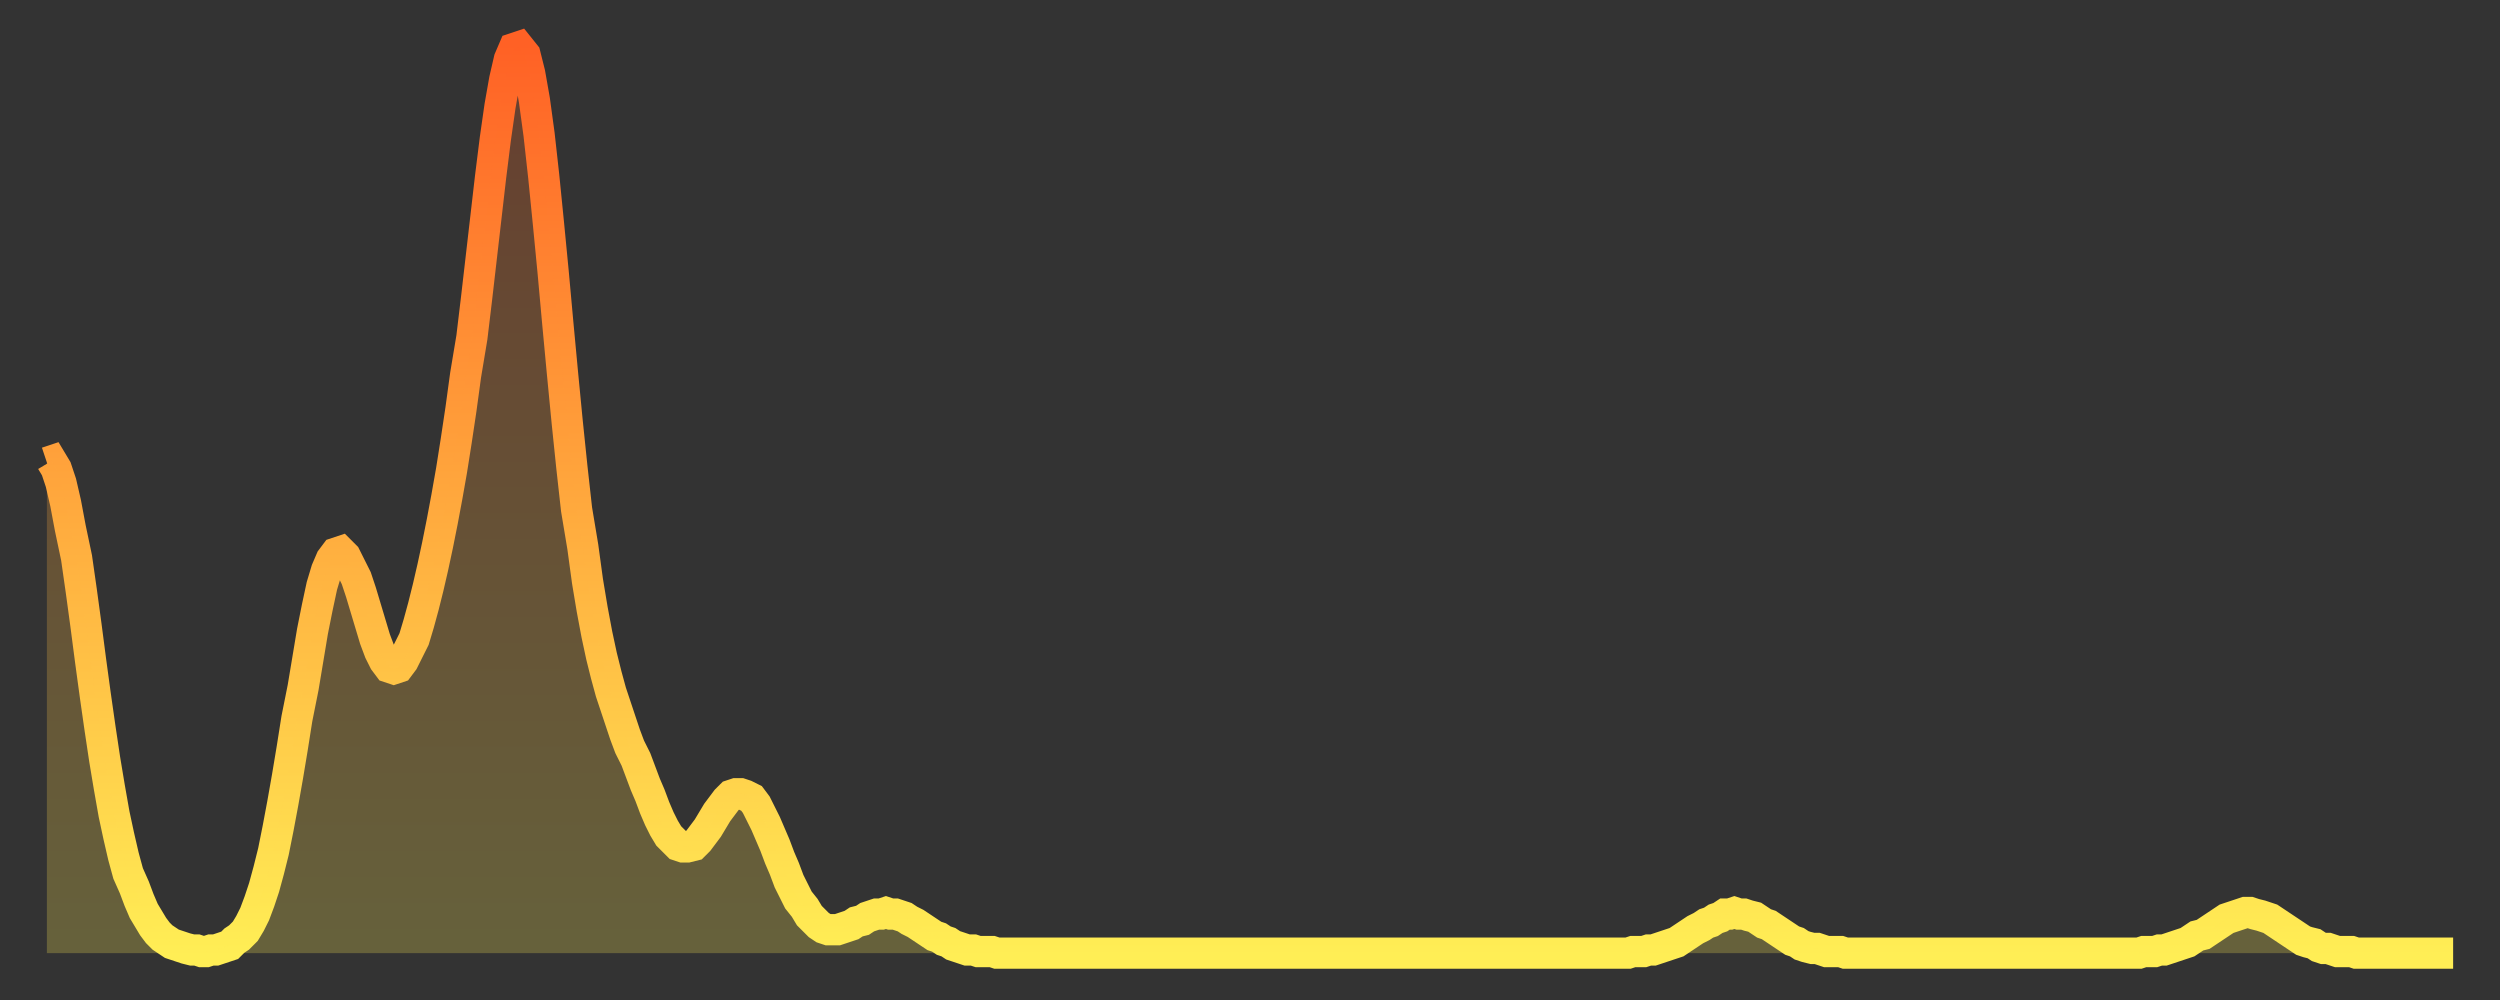 <?xml version="1.0" encoding="utf-8" ?>
<svg baseProfile="full" height="64" version="1.1" width="160" xmlns="http://www.w3.org/2000/svg" xmlns:ev="http://www.w3.org/2001/xml-events" xmlns:xlink="http://www.w3.org/1999/xlink"><rect width="100%" height="100%" fill="#333333" stroke="none"/><defs><linearGradient id="id493278" x1="0" x2="0" y1="0" y2="1"><stop offset="0%" stop-color="#ff6125" /><stop offset="50%" stop-color="#ffa83d" /><stop offset="100%" stop-color="#ffee55" /></linearGradient></defs><g transform="translate(3,3)"><g><path d="M 0.0 26.6 L 0.3 26.5 0.6 27.0 0.9 27.9 1.2 29.2 1.5 30.8 1.9 32.7 2.2 34.8 2.5 37.0 2.8 39.3 3.1 41.5 3.4 43.6 3.7 45.6 4.0 47.4 4.3 49.1 4.6 50.5 4.9 51.8 5.2 52.9 5.6 53.8 5.9 54.6 6.2 55.3 6.5 55.8 6.8 56.3 7.1 56.7 7.4 57.0 7.7 57.2 8.0 57.4 8.3 57.5 8.6 57.6 8.9 57.7 9.3 57.8 9.6 57.8 9.9 57.9 10.2 57.9 10.5 57.8 10.8 57.8 11.1 57.7 11.4 57.6 11.7 57.5 12.0 57.2 12.3 57.0 12.7 56.6 13.0 56.1 13.3 55.5 13.6 54.7 13.9 53.8 14.2 52.7 14.5 51.5 14.8 50.0 15.1 48.4 15.4 46.7 15.7 44.9 16.0 43.0 16.4 41.0 16.7 39.2 17.0 37.4 17.3 35.9 17.6 34.5 17.9 33.5 18.2 32.8 18.5 32.4 18.8 32.3 19.1 32.6 19.4 33.2 19.8 34.0 20.1 34.9 20.4 35.9 20.7 36.9 21.0 37.9 21.3 38.7 21.6 39.3 21.9 39.7 22.2 39.8 22.5 39.7 22.8 39.3 23.1 38.7 23.5 37.9 23.8 36.9 24.1 35.8 24.4 34.6 24.7 33.3 25.0 31.9 25.3 30.4 25.6 28.8 25.9 27.1 26.2 25.2 26.5 23.2 26.8 21.0 27.2 18.6 27.5 16.1 27.8 13.5 28.1 10.9 28.4 8.3 28.7 5.9 29.0 3.8 29.3 2.1 29.6 0.8 29.9 0.1 30.2 0.0 30.6 0.5 30.9 1.7 31.2 3.4 31.5 5.6 31.8 8.3 32.1 11.3 32.4 14.4 32.7 17.7 33.0 20.9 33.3 24.0 33.6 26.9 33.9 29.6 34.3 32.0 34.6 34.2 34.9 36.0 35.2 37.6 35.5 39.0 35.8 40.2 36.1 41.3 36.4 42.2 36.7 43.1 37.0 44.0 37.3 44.8 37.7 45.6 38.0 46.4 38.3 47.2 38.6 47.9 38.9 48.7 39.2 49.4 39.5 50.0 39.8 50.5 40.1 50.8 40.4 51.1 40.7 51.2 41.0 51.2 41.4 51.1 41.7 50.8 42.0 50.4 42.3 50.0 42.6 49.5 42.9 49.0 43.2 48.6 43.5 48.2 43.8 47.9 44.1 47.8 44.4 47.8 44.7 47.9 45.1 48.1 45.4 48.5 45.7 49.1 46.0 49.7 46.3 50.4 46.6 51.1 46.9 51.9 47.2 52.6 47.5 53.4 47.8 54.0 48.1 54.6 48.5 55.1 48.8 55.6 49.1 55.9 49.4 56.2 49.7 56.4 50.0 56.5 50.3 56.5 50.6 56.5 50.9 56.4 51.2 56.3 51.5 56.2 51.8 56.0 52.2 55.9 52.5 55.7 52.8 55.6 53.1 55.5 53.4 55.5 53.7 55.4 54.0 55.5 54.3 55.5 54.6 55.6 54.9 55.7 55.2 55.9 55.6 56.1 55.9 56.3 56.2 56.5 56.5 56.7 56.8 56.9 57.1 57.0 57.4 57.2 57.7 57.3 58.0 57.5 58.3 57.6 58.6 57.7 58.9 57.8 59.3 57.8 59.6 57.9 59.9 57.9 60.2 57.9 60.5 57.9 60.8 58.0 61.1 58.0 61.4 58.0 61.7 58.0 62.0 58.0 62.3 58.0 62.6 58.0 63.0 58.0 63.3 58.0 63.6 58.0 63.9 58.0 64.2 58.0 64.5 58.0 64.8 58.0 65.1 58.0 65.4 58.0 65.7 58.0 66.0 58.0 66.4 58.0 66.7 58.0 67.0 58.0 67.3 58.0 67.6 58.0 67.9 58.0 68.2 58.0 68.5 58.0 68.8 58.0 69.1 58.0 69.4 58.0 69.7 58.0 70.1 58.0 70.4 58.0 70.7 58.0 71.0 58.0 71.3 58.0 71.6 58.0 71.9 58.0 72.2 58.0 72.5 58.0 72.8 58.0 73.1 58.0 73.5 58.0 73.8 58.0 74.1 58.0 74.4 58.0 74.7 58.0 75.0 58.0 75.3 58.0 75.6 58.0 75.9 58.0 76.2 58.0 76.5 58.0 76.8 58.0 77.2 58.0 77.5 58.0 77.8 58.0 78.1 58.0 78.4 58.0 78.7 58.0 79.0 58.0 79.3 58.0 79.6 58.0 79.9 58.0 80.2 58.0 80.5 58.0 80.9 58.0 81.2 58.0 81.5 58.0 81.8 58.0 82.1 58.0 82.4 58.0 82.7 58.0 83.0 58.0 83.3 58.0 83.6 58.0 83.9 58.0 84.3 58.0 84.6 58.0 84.9 58.0 85.2 58.0 85.5 58.0 85.8 58.0 86.1 58.0 86.4 58.0 86.7 58.0 87.0 58.0 87.3 58.0 87.6 58.0 88.0 58.0 88.3 58.0 88.6 58.0 88.9 58.0 89.2 58.0 89.5 58.0 89.8 58.0 90.1 58.0 90.4 58.0 90.7 58.0 91.0 58.0 91.4 58.0 91.7 58.0 92.0 58.0 92.3 58.0 92.6 58.0 92.9 58.0 93.2 58.0 93.5 58.0 93.8 58.0 94.1 58.0 94.4 58.0 94.7 58.0 95.1 58.0 95.4 58.0 95.7 58.0 96.0 58.0 96.3 58.0 96.6 58.0 96.9 58.0 97.2 58.0 97.5 58.0 97.8 58.0 98.1 58.0 98.4 58.0 98.8 58.0 99.1 58.0 99.4 58.0 99.7 58.0 100.0 58.0 100.3 58.0 100.6 58.0 100.9 58.0 101.2 58.0 101.5 57.9 101.8 57.9 102.2 57.9 102.5 57.8 102.8 57.8 103.1 57.7 103.4 57.6 103.7 57.5 104.0 57.4 104.3 57.3 104.6 57.1 104.9 56.9 105.2 56.7 105.5 56.5 105.9 56.3 106.2 56.1 106.5 56.0 106.8 55.8 107.1 55.7 107.4 55.5 107.7 55.5 108.0 55.4 108.3 55.5 108.6 55.5 108.9 55.6 109.3 55.7 109.6 55.9 109.9 56.1 110.2 56.2 110.5 56.4 110.8 56.6 111.1 56.8 111.4 57.0 111.7 57.2 112.0 57.3 112.3 57.5 112.6 57.6 113.0 57.7 113.3 57.7 113.6 57.8 113.9 57.9 114.2 57.9 114.5 57.9 114.8 57.9 115.1 58.0 115.4 58.0 115.7 58.0 116.0 58.0 116.3 58.0 116.7 58.0 117.0 58.0 117.3 58.0 117.6 58.0 117.9 58.0 118.2 58.0 118.5 58.0 118.8 58.0 119.1 58.0 119.4 58.0 119.7 58.0 120.1 58.0 120.4 58.0 120.7 58.0 121.0 58.0 121.3 58.0 121.6 58.0 121.9 58.0 122.2 58.0 122.5 58.0 122.8 58.0 123.1 58.0 123.4 58.0 123.8 58.0 124.1 58.0 124.4 58.0 124.7 58.0 125.0 58.0 125.3 58.0 125.6 58.0 125.9 58.0 126.2 58.0 126.5 58.0 126.8 58.0 127.2 58.0 127.5 58.0 127.8 58.0 128.1 58.0 128.4 58.0 128.7 58.0 129.0 58.0 129.3 58.0 129.6 58.0 129.9 58.0 130.2 58.0 130.5 58.0 130.9 58.0 131.2 58.0 131.5 58.0 131.8 58.0 132.1 58.0 132.4 58.0 132.7 58.0 133.0 58.0 133.3 58.0 133.6 58.0 133.9 58.0 134.2 57.9 134.6 57.9 134.9 57.9 135.2 57.8 135.5 57.8 135.8 57.7 136.1 57.6 136.4 57.5 136.7 57.4 137.0 57.3 137.3 57.1 137.6 56.9 138.0 56.8 138.3 56.6 138.6 56.4 138.9 56.2 139.2 56.0 139.5 55.8 139.8 55.7 140.1 55.6 140.4 55.5 140.7 55.4 141.0 55.4 141.3 55.5 141.7 55.6 142.0 55.7 142.3 55.8 142.6 56.0 142.9 56.2 143.2 56.4 143.5 56.6 143.8 56.8 144.1 57.0 144.4 57.2 144.7 57.3 145.1 57.4 145.4 57.6 145.7 57.7 146.0 57.7 146.3 57.8 146.6 57.9 146.9 57.9 147.2 57.9 147.5 57.9 147.8 58.0 148.1 58.0 148.4 58.0 148.8 58.0 149.1 58.0 149.4 58.0 149.7 58.0 150.0 58.0 150.3 58.0 150.6 58.0 150.9 58.0 151.2 58.0 151.5 58.0 151.8 58.0 152.1 58.0 152.5 58.0 152.8 58.0 153.1 58.0 153.4 58.0 153.7 58.0 154.0 58.0" fill="none" id="graph-curve" opacity="1" stroke="url(#id493278)" stroke-width="2" /><path d="M 0 58 L 0.0 26.6 0.3 26.5 0.6 27.0 0.9 27.9 1.2 29.2 1.5 30.8 1.9 32.7 2.2 34.8 2.5 37.0 2.8 39.3 3.1 41.5 3.4 43.6 3.7 45.6 4.0 47.4 4.3 49.1 4.6 50.5 4.9 51.8 5.2 52.9 5.6 53.8 5.9 54.6 6.2 55.3 6.5 55.8 6.8 56.3 7.1 56.7 7.4 57.0 7.7 57.2 8.0 57.4 8.3 57.5 8.6 57.6 8.9 57.7 9.3 57.8 9.6 57.8 9.9 57.9 10.2 57.9 10.5 57.8 10.8 57.8 11.1 57.7 11.4 57.6 11.7 57.5 12.0 57.2 12.3 57.0 12.7 56.6 13.0 56.1 13.3 55.5 13.6 54.7 13.9 53.8 14.2 52.7 14.5 51.5 14.8 50.0 15.1 48.4 15.4 46.7 15.7 44.9 16.0 43.0 16.4 41.0 16.7 39.2 17.0 37.4 17.3 35.9 17.6 34.5 17.9 33.5 18.2 32.8 18.5 32.4 18.8 32.3 19.1 32.6 19.4 33.2 19.8 34.0 20.1 34.9 20.4 35.9 20.7 36.9 21.0 37.9 21.3 38.7 21.6 39.3 21.9 39.7 22.2 39.8 22.5 39.7 22.8 39.3 23.1 38.7 23.5 37.9 23.8 36.9 24.1 35.8 24.4 34.6 24.7 33.3 25.0 31.9 25.3 30.4 25.6 28.8 25.9 27.1 26.2 25.2 26.5 23.2 26.8 21.0 27.2 18.6 27.5 16.1 27.8 13.5 28.1 10.9 28.4 8.3 28.7 5.9 29.0 3.8 29.3 2.1 29.6 0.8 29.9 0.1 30.2 0.0 30.6 0.5 30.9 1.7 31.2 3.4 31.5 5.6 31.8 8.3 32.1 11.3 32.4 14.4 32.7 17.7 33.0 20.9 33.3 24.0 33.6 26.9 33.9 29.6 34.3 32.0 34.6 34.2 34.9 36.0 35.2 37.6 35.5 39.0 35.8 40.2 36.1 41.3 36.4 42.2 36.7 43.1 37.0 44.0 37.3 44.8 37.7 45.6 38.0 46.4 38.3 47.2 38.6 47.9 38.9 48.7 39.2 49.4 39.5 50.0 39.8 50.5 40.1 50.8 40.4 51.1 40.7 51.2 41.0 51.2 41.4 51.1 41.7 50.8 42.0 50.4 42.3 50.0 42.6 49.5 42.9 49.0 43.2 48.6 43.5 48.2 43.8 47.9 44.1 47.8 44.4 47.8 44.7 47.9 45.1 48.1 45.4 48.5 45.7 49.1 46.0 49.7 46.3 50.4 46.6 51.1 46.9 51.9 47.2 52.6 47.5 53.4 47.8 54.0 48.1 54.6 48.5 55.1 48.8 55.6 49.1 55.9 49.4 56.2 49.7 56.4 50.0 56.5 50.3 56.5 50.6 56.5 50.9 56.4 51.2 56.3 51.5 56.2 51.8 56.0 52.2 55.9 52.5 55.7 52.8 55.6 53.1 55.5 53.4 55.5 53.7 55.4 54.0 55.5 54.3 55.5 54.6 55.6 54.9 55.7 55.2 55.9 55.6 56.1 55.9 56.3 56.2 56.5 56.5 56.7 56.8 56.9 57.1 57.0 57.4 57.2 57.7 57.3 58.0 57.5 58.3 57.6 58.6 57.7 58.9 57.8 59.3 57.8 59.6 57.9 59.9 57.9 60.2 57.9 60.5 57.9 60.8 58.0 61.1 58.0 61.4 58.0 61.7 58.0 62.0 58.0 62.3 58.0 62.6 58.0 63.0 58.0 63.3 58.0 63.6 58.0 63.9 58.0 64.2 58.0 64.5 58.0 64.8 58.0 65.1 58.0 65.4 58.0 65.7 58.0 66.0 58.0 66.4 58.0 66.7 58.0 67.0 58.0 67.3 58.0 67.6 58.0 67.9 58.0 68.2 58.0 68.5 58.0 68.8 58.0 69.1 58.0 69.4 58.0 69.7 58.0 70.1 58.0 70.4 58.0 70.7 58.0 71.0 58.0 71.3 58.0 71.6 58.0 71.9 58.0 72.2 58.0 72.5 58.0 72.8 58.0 73.1 58.0 73.5 58.0 73.8 58.0 74.1 58.0 74.4 58.0 74.7 58.0 75.0 58.0 75.3 58.0 75.6 58.0 75.9 58.0 76.2 58.0 76.5 58.0 76.8 58.0 77.2 58.0 77.5 58.0 77.8 58.0 78.1 58.0 78.4 58.0 78.7 58.0 79.0 58.0 79.3 58.0 79.6 58.0 79.9 58.0 80.2 58.0 80.5 58.0 80.9 58.0 81.2 58.0 81.5 58.0 81.8 58.0 82.1 58.0 82.4 58.0 82.7 58.0 83.0 58.0 83.3 58.0 83.6 58.0 83.9 58.0 84.3 58.0 84.6 58.0 84.9 58.0 85.2 58.0 85.5 58.0 85.8 58.0 86.1 58.0 86.4 58.0 86.7 58.0 87.0 58.0 87.3 58.0 87.6 58.0 88.0 58.0 88.3 58.0 88.6 58.0 88.9 58.0 89.2 58.0 89.5 58.0 89.8 58.0 90.1 58.0 90.4 58.0 90.7 58.0 91.0 58.0 91.4 58.0 91.7 58.0 92.0 58.0 92.3 58.0 92.6 58.0 92.9 58.0 93.2 58.0 93.5 58.0 93.8 58.0 94.1 58.0 94.4 58.0 94.7 58.0 95.1 58.0 95.4 58.0 95.7 58.0 96.0 58.0 96.3 58.0 96.6 58.0 96.9 58.0 97.2 58.0 97.5 58.0 97.8 58.0 98.1 58.0 98.4 58.0 98.8 58.0 99.1 58.0 99.4 58.0 99.7 58.0 100.0 58.0 100.3 58.0 100.6 58.0 100.9 58.0 101.2 58.0 101.5 57.9 101.8 57.9 102.2 57.9 102.5 57.8 102.8 57.8 103.1 57.7 103.4 57.6 103.7 57.5 104.0 57.4 104.3 57.3 104.6 57.1 104.9 56.9 105.2 56.7 105.5 56.5 105.9 56.3 106.2 56.1 106.5 56.0 106.8 55.8 107.1 55.7 107.4 55.5 107.7 55.5 108.0 55.4 108.3 55.5 108.6 55.5 108.9 55.6 109.3 55.7 109.6 55.9 109.9 56.1 110.2 56.2 110.5 56.4 110.8 56.6 111.1 56.8 111.4 57.0 111.7 57.2 112.0 57.3 112.3 57.5 112.6 57.6 113.0 57.7 113.3 57.7 113.6 57.8 113.9 57.9 114.2 57.9 114.5 57.9 114.8 57.9 115.1 58.0 115.4 58.0 115.7 58.0 116.0 58.0 116.3 58.0 116.7 58.0 117.0 58.0 117.3 58.0 117.6 58.0 117.9 58.0 118.2 58.0 118.5 58.0 118.8 58.0 119.1 58.0 119.4 58.0 119.7 58.0 120.1 58.0 120.4 58.0 120.7 58.0 121.0 58.0 121.3 58.0 121.6 58.0 121.9 58.0 122.2 58.0 122.5 58.0 122.8 58.0 123.1 58.0 123.4 58.0 123.8 58.0 124.1 58.0 124.4 58.0 124.7 58.0 125.0 58.0 125.3 58.0 125.6 58.0 125.9 58.0 126.2 58.0 126.5 58.0 126.8 58.0 127.2 58.0 127.5 58.0 127.8 58.0 128.1 58.0 128.4 58.0 128.7 58.0 129.0 58.0 129.3 58.0 129.6 58.0 129.9 58.0 130.2 58.0 130.5 58.0 130.9 58.0 131.2 58.0 131.5 58.0 131.8 58.0 132.1 58.0 132.4 58.0 132.7 58.0 133.0 58.0 133.3 58.0 133.6 58.0 133.9 58.0 134.2 57.9 134.6 57.9 134.9 57.9 135.2 57.8 135.5 57.8 135.8 57.7 136.1 57.6 136.4 57.5 136.7 57.4 137.0 57.3 137.3 57.1 137.6 56.9 138.0 56.8 138.3 56.6 138.6 56.4 138.9 56.2 139.2 56.0 139.5 55.8 139.8 55.7 140.1 55.6 140.4 55.5 140.7 55.4 141.0 55.4 141.3 55.5 141.7 55.6 142.0 55.7 142.3 55.8 142.6 56.0 142.9 56.2 143.2 56.4 143.5 56.6 143.8 56.8 144.1 57.0 144.4 57.2 144.7 57.3 145.1 57.4 145.4 57.6 145.7 57.7 146.0 57.7 146.3 57.8 146.6 57.9 146.9 57.9 147.2 57.9 147.5 57.9 147.8 58.0 148.1 58.0 148.4 58.0 148.8 58.0 149.1 58.0 149.4 58.0 149.7 58.0 150.0 58.0 150.3 58.0 150.6 58.0 150.9 58.0 151.2 58.0 151.5 58.0 151.8 58.0 152.1 58.0 152.5 58.0 152.8 58.0 153.1 58.0 153.4 58.0 153.7 58.0 154.0 58.0 154 58" fill="url(#id493278)" fill-opacity=".25" id="graph-shadow" /></g></g></svg>